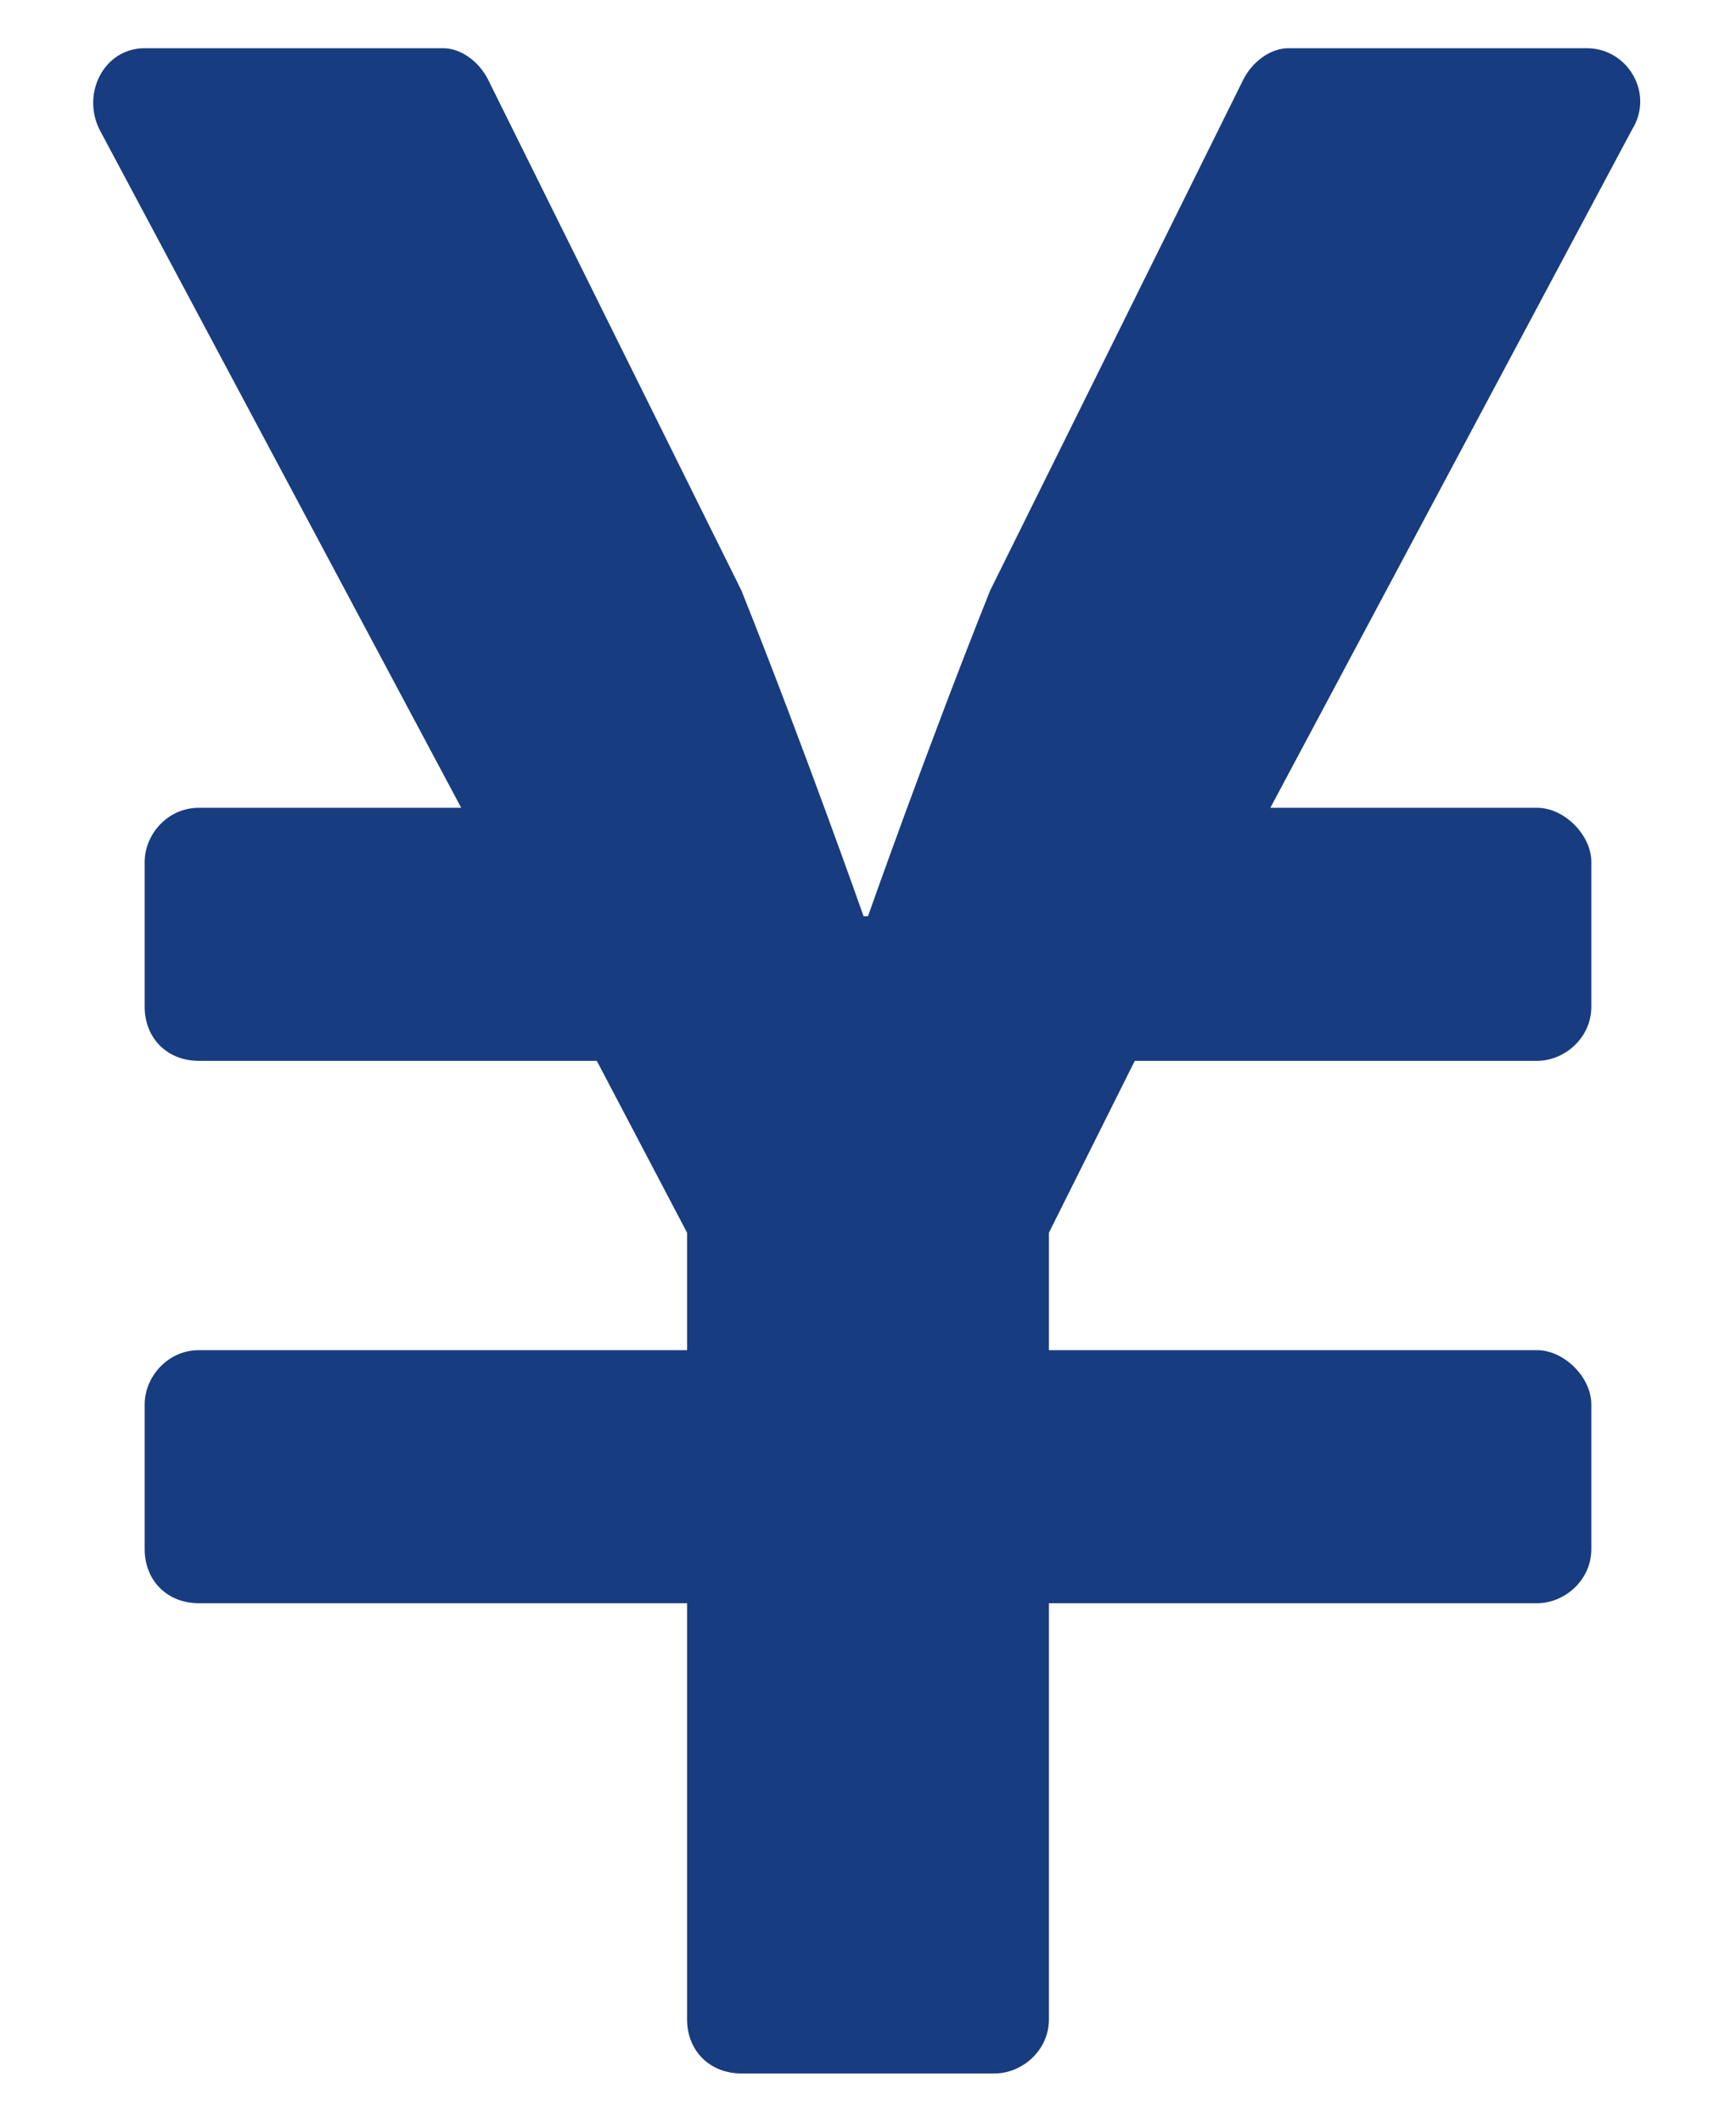 <svg width="9" height="11" viewBox="0 0 9 11" fill="none" xmlns="http://www.w3.org/2000/svg">
<path d="M8.227 0.25C8.438 0.25 8.578 0.484 8.461 0.672L6.586 4.188H7.969C8.109 4.188 8.25 4.328 8.25 4.469V5.219C8.25 5.383 8.109 5.5 7.969 5.5H5.883L5.438 6.391V7H7.969C8.109 7 8.25 7.141 8.25 7.281V8.031C8.25 8.195 8.109 8.312 7.969 8.312H5.438V10.469C5.438 10.633 5.297 10.75 5.156 10.75H3.844C3.68 10.75 3.562 10.633 3.562 10.469V8.312H1.031C0.867 8.312 0.75 8.195 0.75 8.031V7.281C0.75 7.141 0.867 7 1.031 7H3.562V6.391L3.094 5.5H1.031C0.867 5.5 0.75 5.383 0.75 5.219V4.469C0.75 4.328 0.867 4.188 1.031 4.188H2.391L0.516 0.672C0.422 0.484 0.539 0.25 0.75 0.25H2.297C2.391 0.25 2.484 0.32 2.531 0.414L3.844 3.062C4.172 3.883 4.477 4.75 4.477 4.75H4.5C4.5 4.75 4.805 3.883 5.133 3.062L6.445 0.414C6.492 0.32 6.586 0.25 6.68 0.25H8.227Z" fill="#173C80"/>
</svg>
